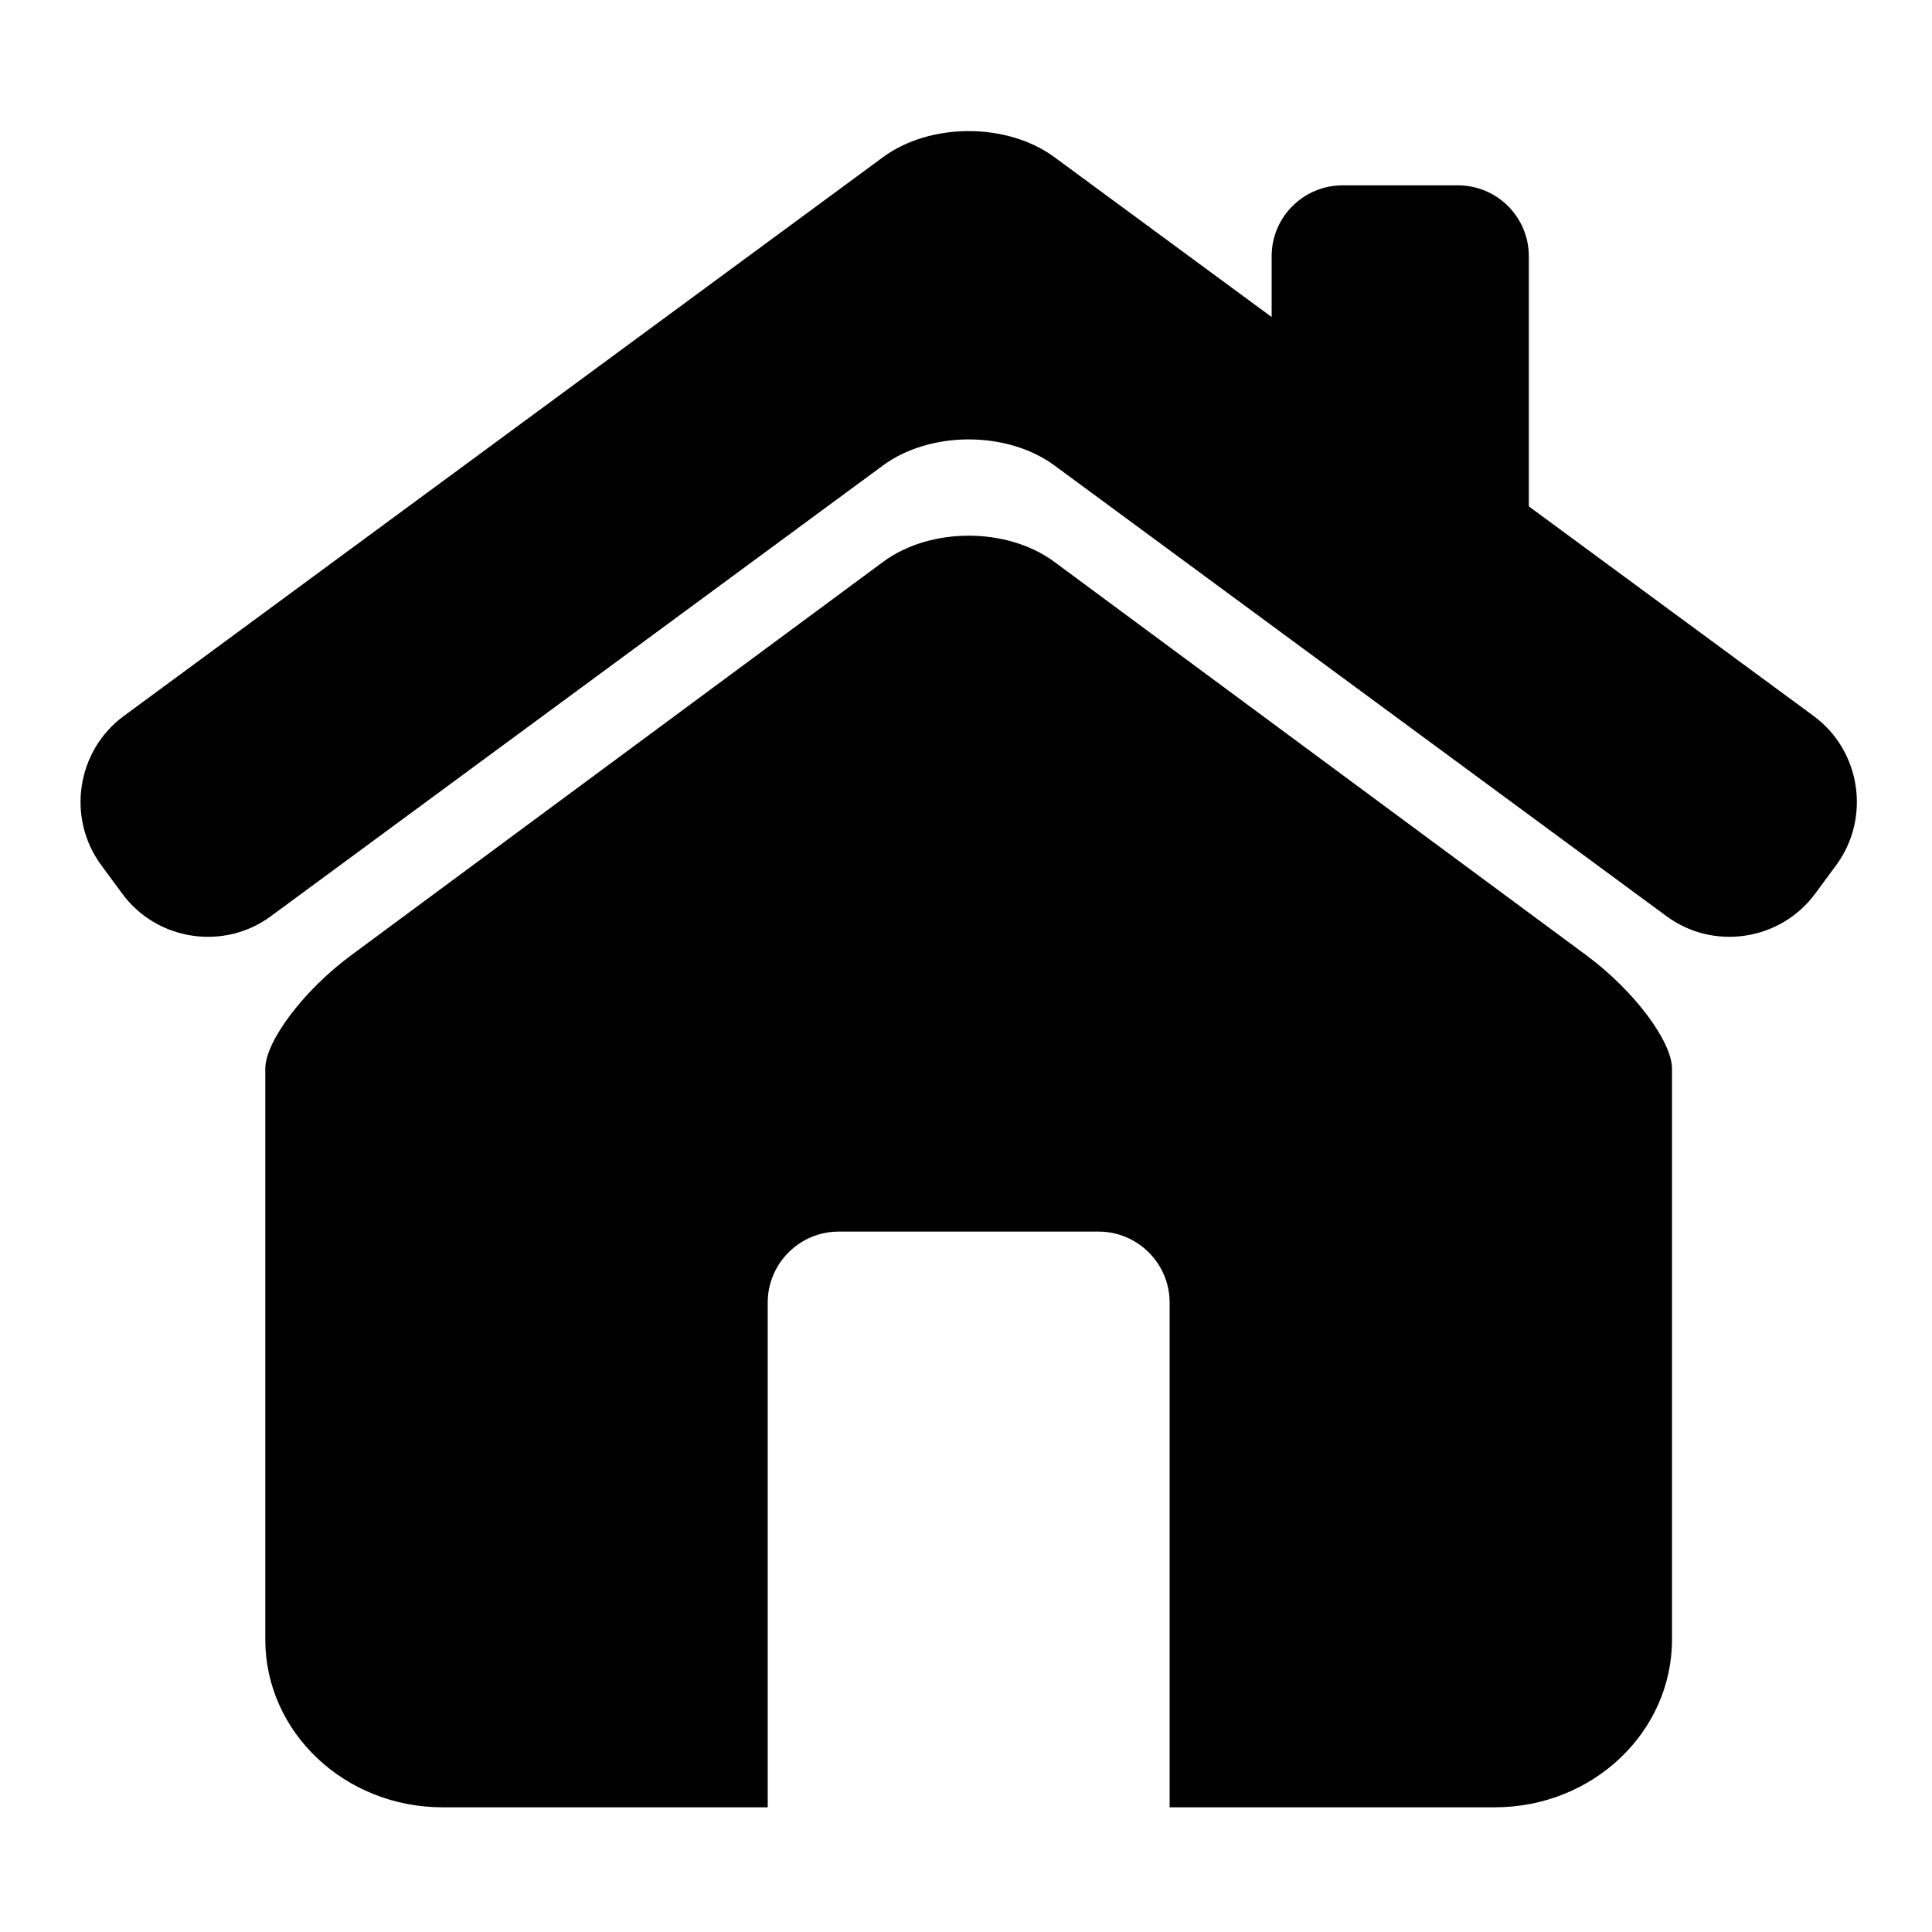 <svg xmlns="http://www.w3.org/2000/svg" xmlns:xlink="http://www.w3.org/1999/xlink" width="1024" zoomAndPan="magnify" viewBox="0 0 768 768" height="1024" preserveAspectRatio="xMidYMid meet" version="1.0"><defs><clipPath id="c245aed3b0"><path d="M 105 212 L 665 212 L 665 718.676 L 105 718.676 Z M 105 212 " clip-rule="nonzero"/></clipPath></defs><path fill="#000000" d="M 720.98 284.641 L 607.734 201.293 L 607.734 101.871 C 607.734 86.281 595.09 73.676 579.535 73.676 L 533.703 73.676 C 518.121 73.676 505.5 86.305 505.5 101.871 L 505.5 126.027 L 419.152 62.48 C 400.418 48.66 369.746 48.66 351.012 62.48 L 49.188 284.641 C 30.453 298.441 26.414 325.09 40.207 343.859 L 48.547 355.184 C 62.316 373.953 88.949 378.016 107.664 364.215 L 351.012 185.02 C 369.746 171.223 400.418 171.223 419.152 185.02 L 662.48 364.215 C 681.215 378.016 707.828 373.93 721.598 355.184 L 729.961 343.859 C 743.73 325.09 739.691 298.441 720.98 284.641 Z M 720.98 284.641 " fill-opacity="1" fill-rule="nonzero"/><g clip-path="url(#c245aed3b0)"><path fill="#000000" d="M 630.684 379.805 L 419.09 223.328 C 400.375 209.484 369.793 209.484 351.078 223.328 L 139.484 379.805 C 120.77 393.648 105.457 413.895 105.457 424.867 L 105.457 651.73 C 105.457 688.559 137.012 718.434 175.957 718.434 L 305.18 718.434 L 305.18 517.754 C 305.18 502.254 317.867 489.582 333.359 489.582 L 436.762 489.582 C 452.254 489.582 464.941 502.254 464.941 517.754 L 464.941 718.434 L 594.188 718.434 C 633.113 718.434 664.645 688.559 664.645 651.73 L 664.645 424.867 C 664.668 413.895 649.398 393.648 630.684 379.805 Z M 630.684 379.805 " fill-opacity="1" fill-rule="nonzero"/></g></svg>
